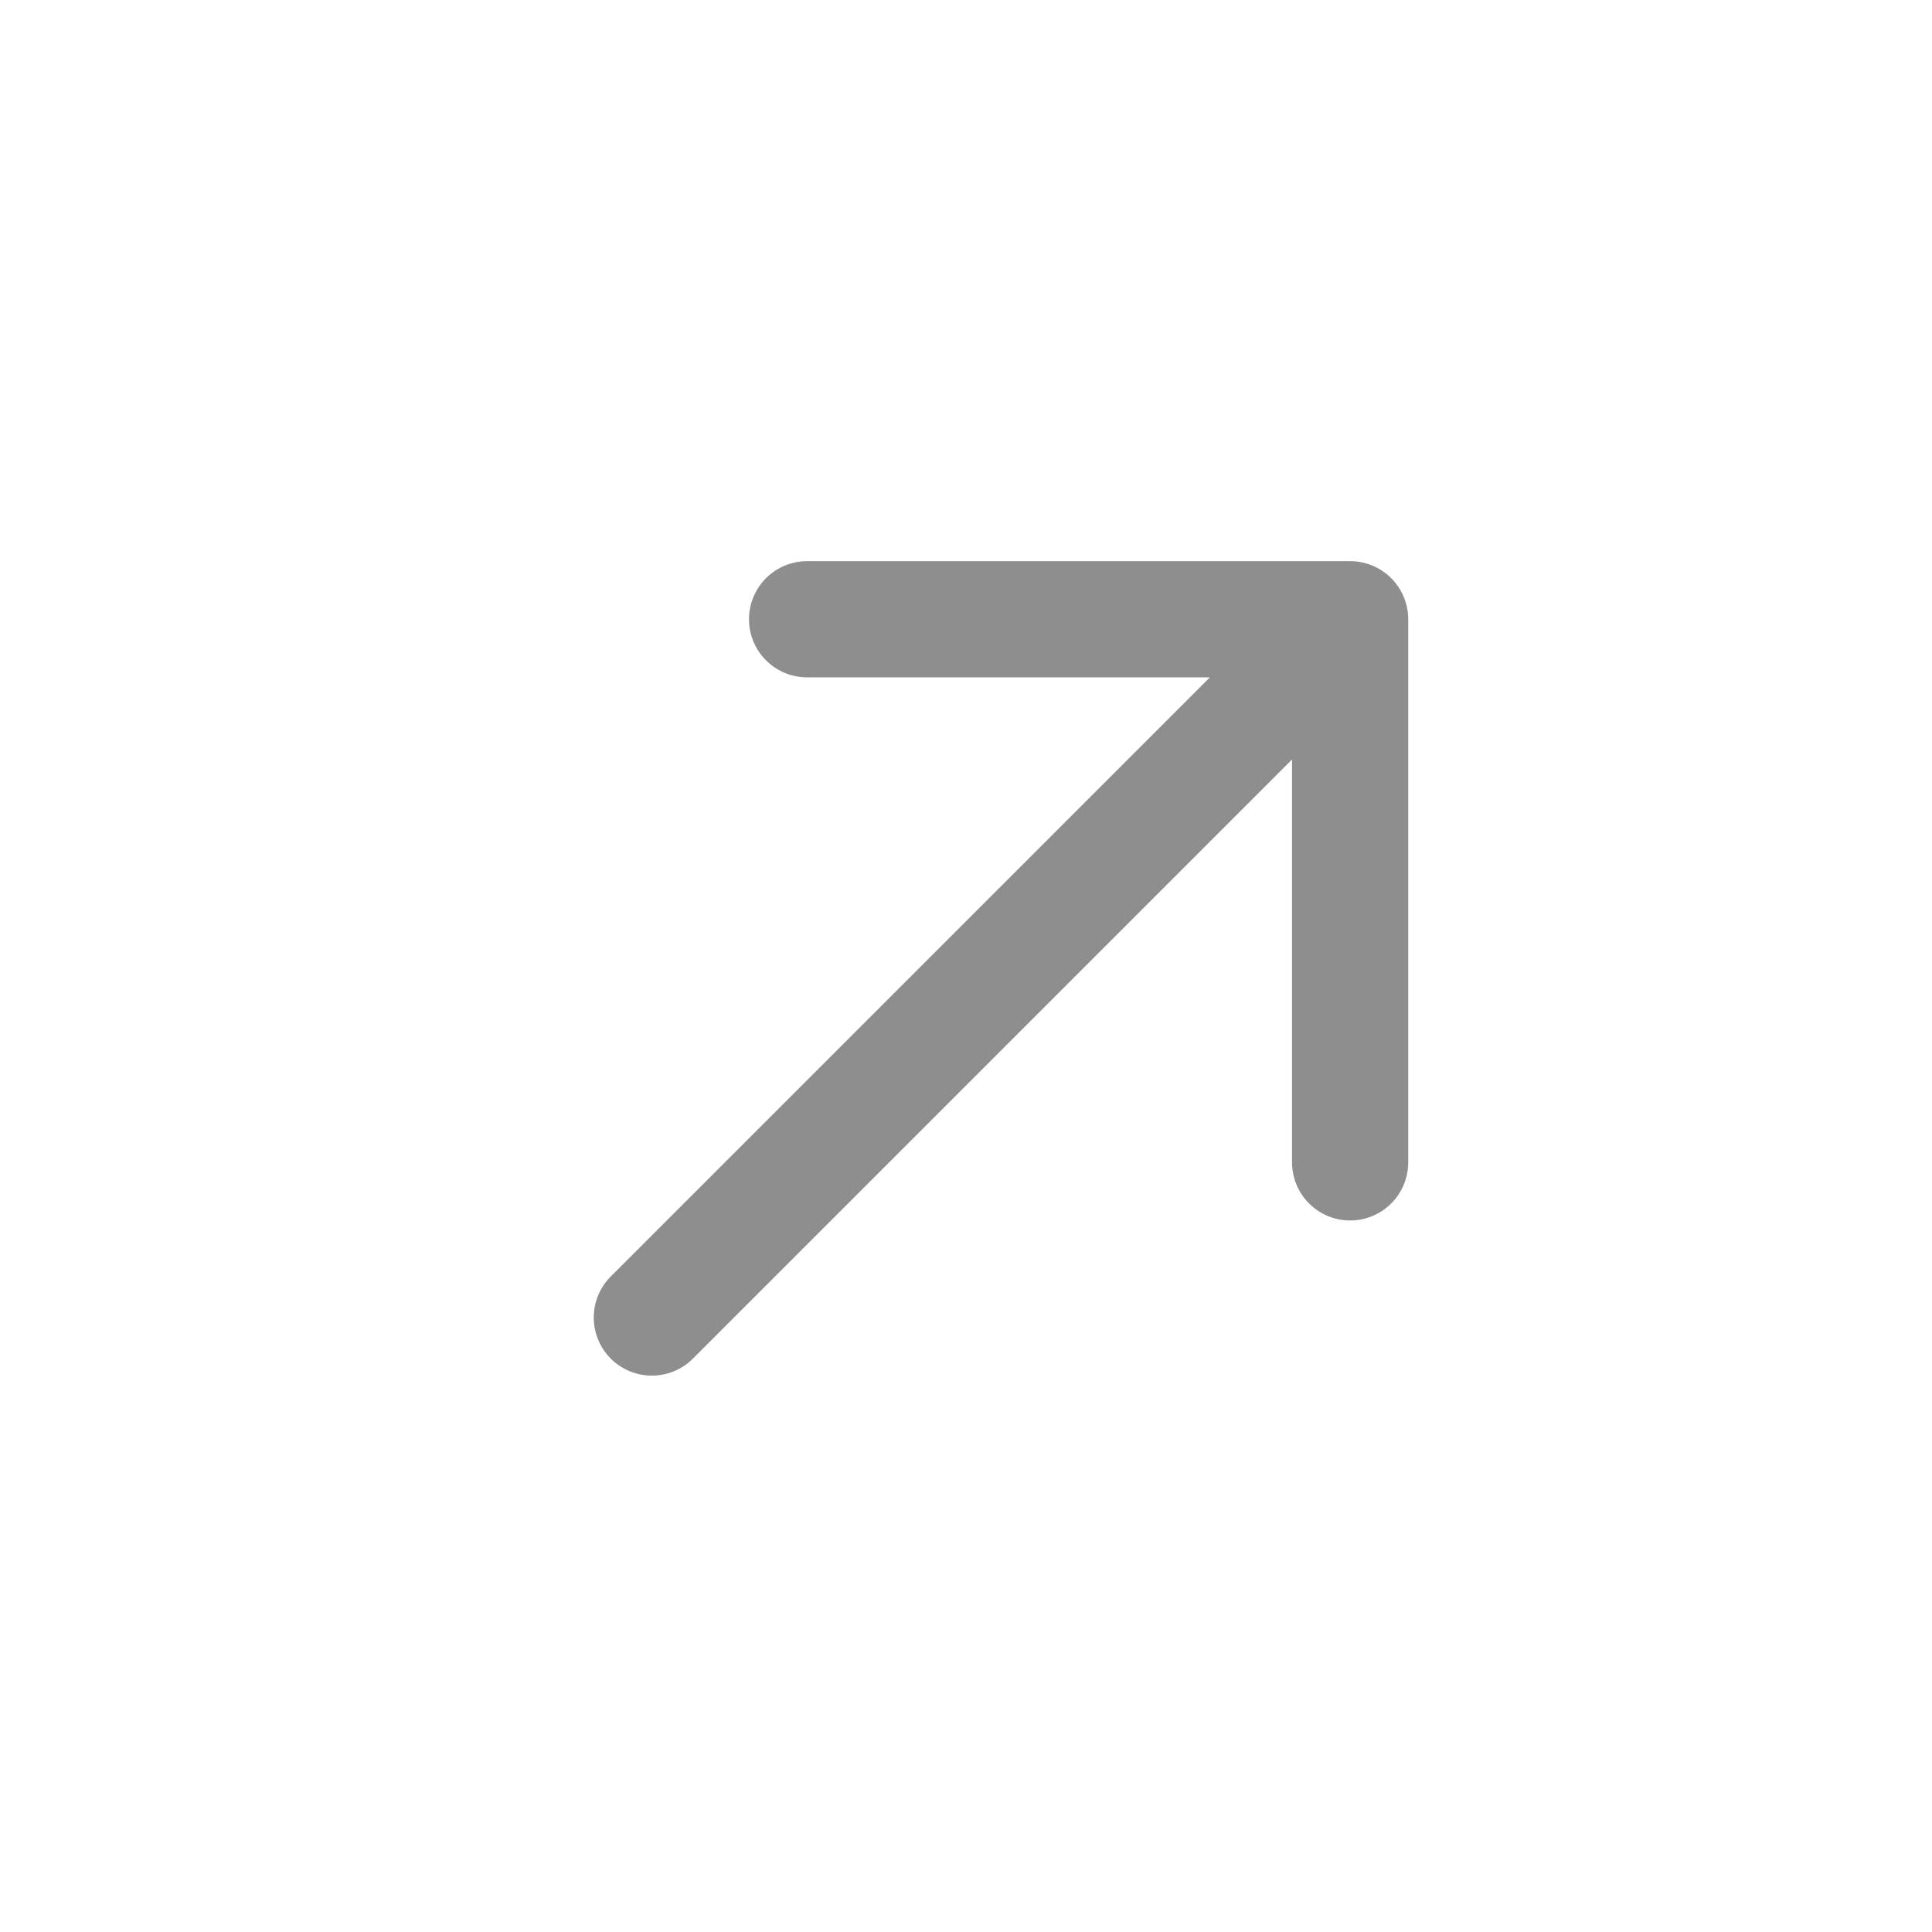<svg width="23" height="23" viewBox="0 0 23 23" fill="none" xmlns="http://www.w3.org/2000/svg">
<path d="M9.608 7.372L16.073 7.372M16.073 7.372L16.073 13.838M16.073 7.372L7.76 15.685" stroke="#1E1E1E" stroke-opacity="0.5" stroke-width="1.383" stroke-linecap="round" stroke-linejoin="round"/>
</svg>
